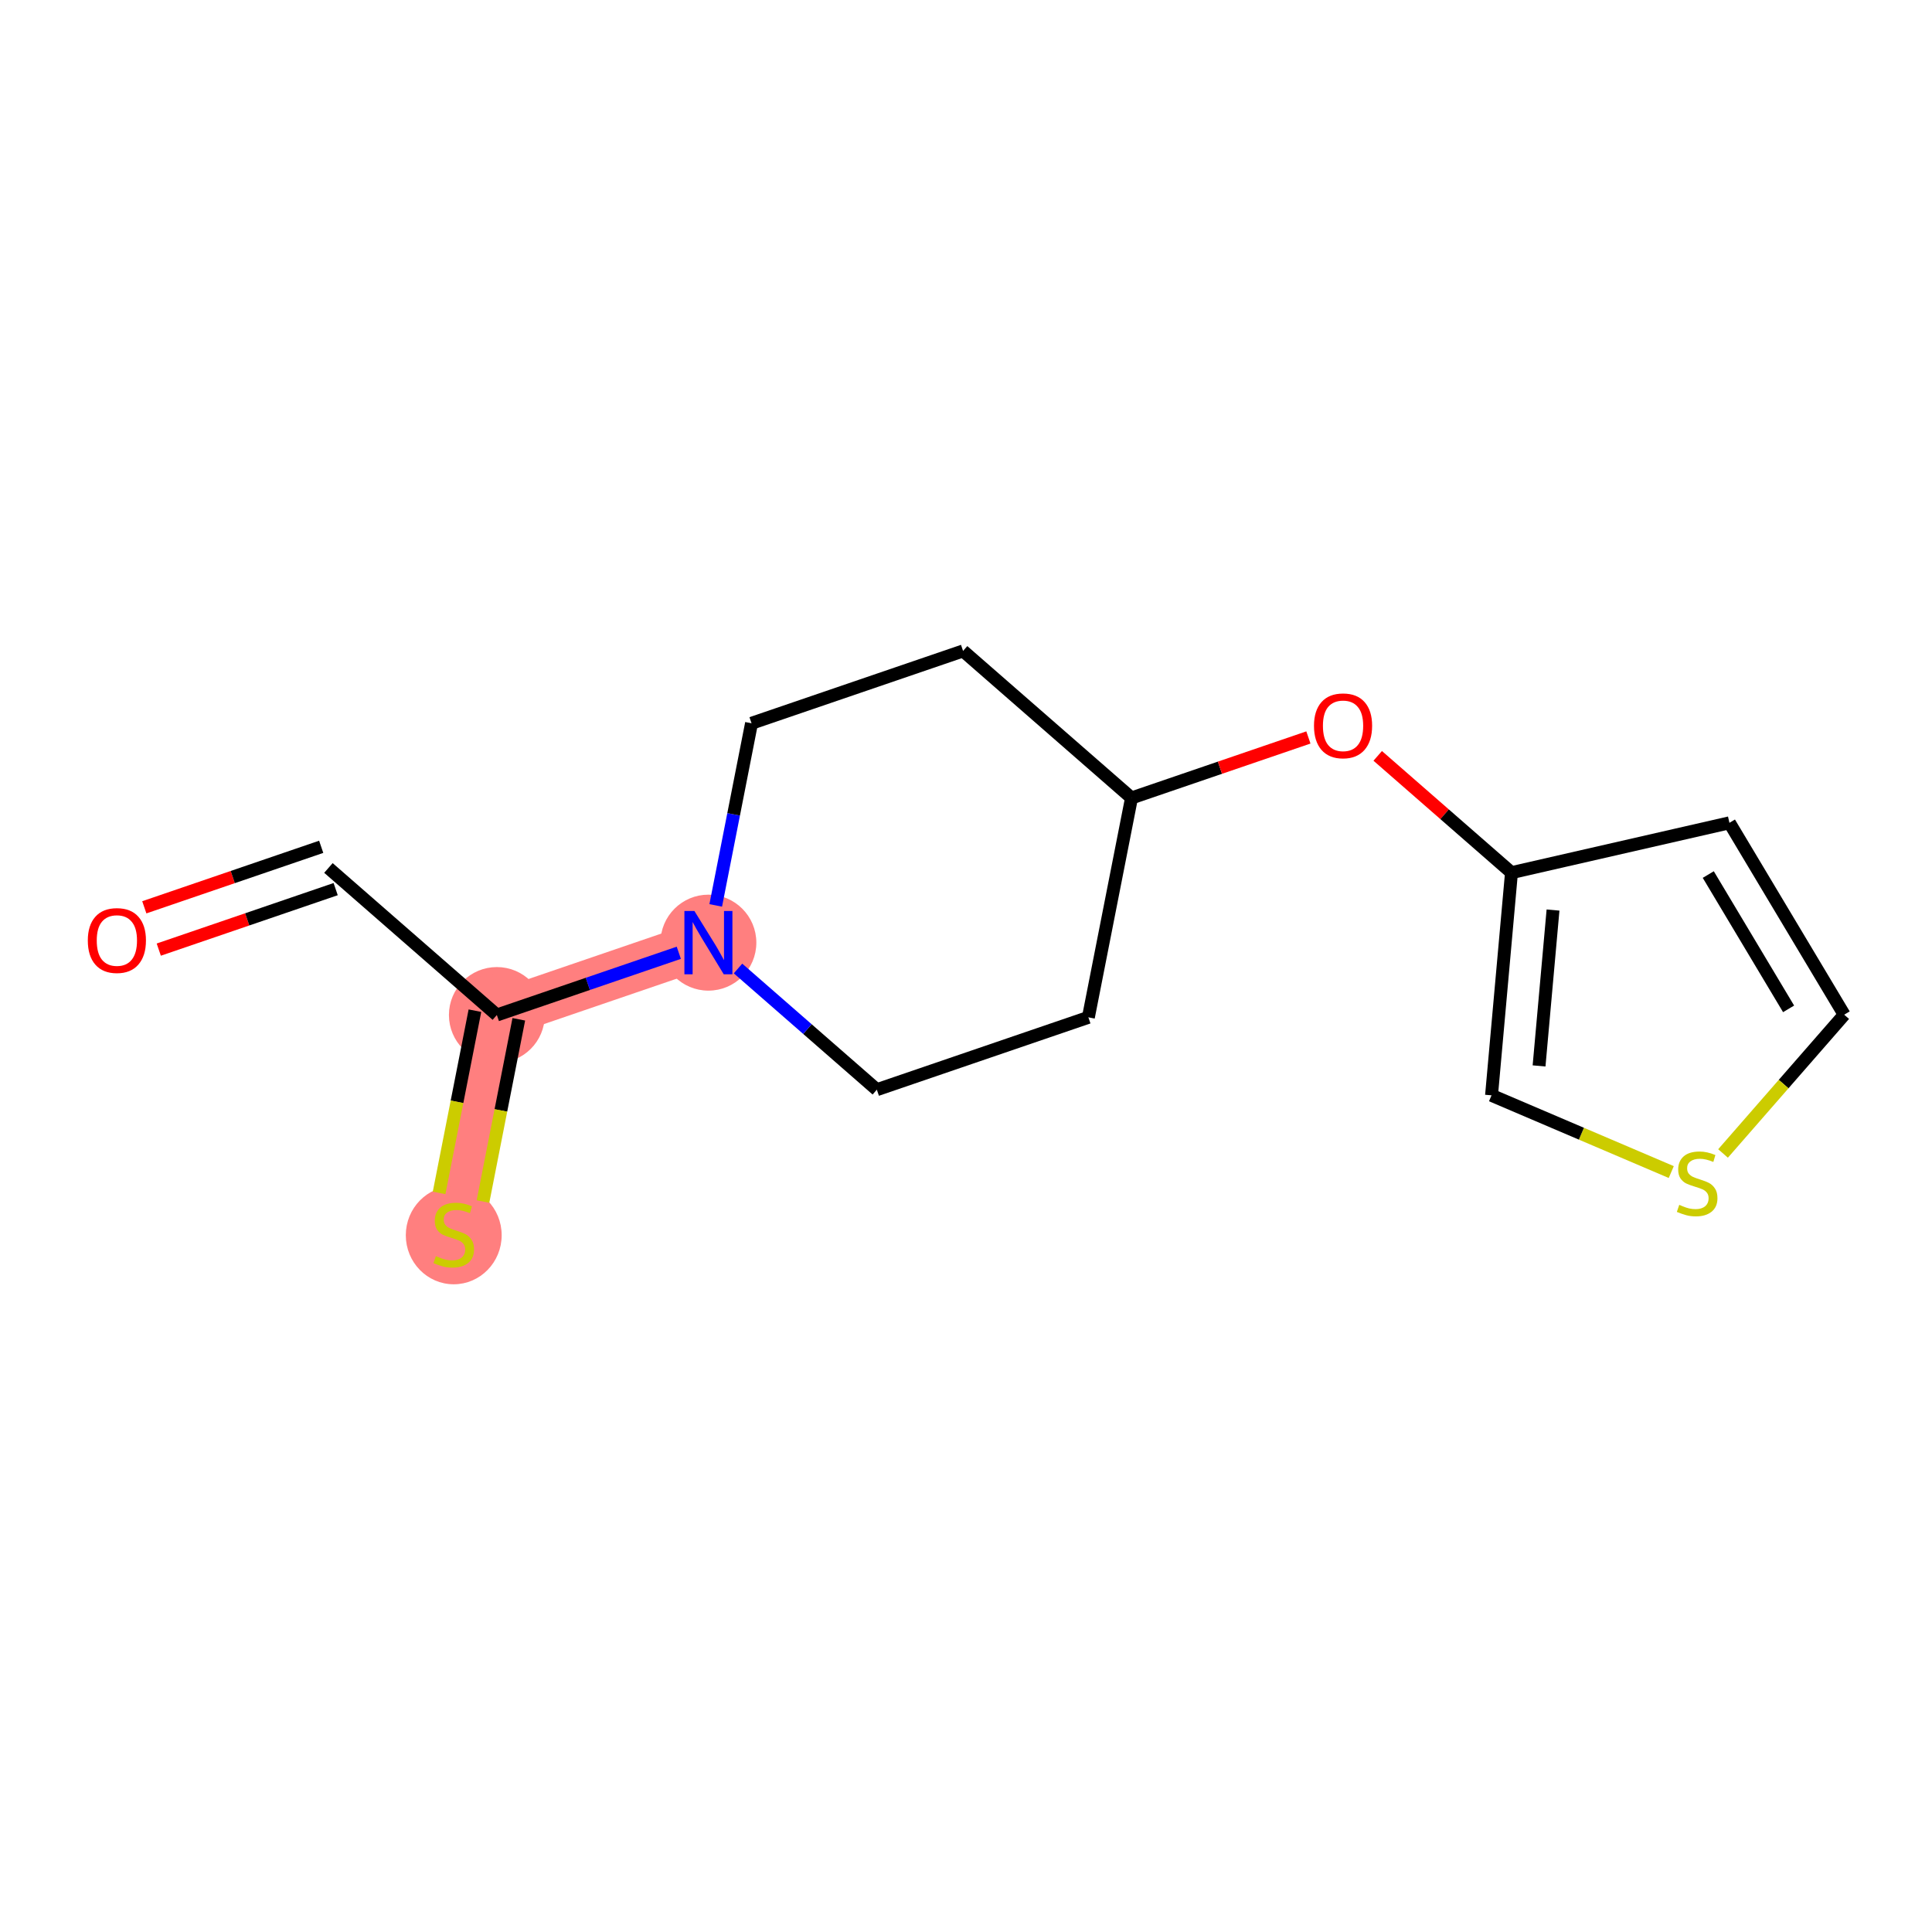 <?xml version='1.0' encoding='iso-8859-1'?>
<svg version='1.1' baseProfile='full'
              xmlns='http://www.w3.org/2000/svg'
                      xmlns:rdkit='http://www.rdkit.org/xml'
                      xmlns:xlink='http://www.w3.org/1999/xlink'
                  xml:space='preserve'
width='300px' height='300px' viewBox='0 0 300 300'>
<!-- END OF HEADER -->
<rect style='opacity:1.0;fill:#FFFFFF;stroke:none' width='300' height='300' x='0' y='0'> </rect>
<rect style='opacity:1.0;fill:#FFFFFF;stroke:none' width='300' height='300' x='0' y='0'> </rect>
<path d='M 77.152,157.608 L 70.456,191.673' style='fill:none;fill-rule:evenodd;stroke:#FF7F7F;stroke-width:7.4px;stroke-linecap:butt;stroke-linejoin:miter;stroke-opacity:1' />
<path d='M 77.152,157.608 L 110.001,146.374' style='fill:none;fill-rule:evenodd;stroke:#FF7F7F;stroke-width:7.4px;stroke-linecap:butt;stroke-linejoin:miter;stroke-opacity:1' />
<ellipse cx='77.152' cy='157.608' rx='6.943' ry='6.943'  style='fill:#FF7F7F;fill-rule:evenodd;stroke:#FF7F7F;stroke-width:1.0px;stroke-linecap:butt;stroke-linejoin:miter;stroke-opacity:1' />
<ellipse cx='70.456' cy='191.805' rx='6.943' ry='7.119'  style='fill:#FF7F7F;fill-rule:evenodd;stroke:#FF7F7F;stroke-width:1.0px;stroke-linecap:butt;stroke-linejoin:miter;stroke-opacity:1' />
<ellipse cx='110.001' cy='146.374' rx='6.943' ry='6.952'  style='fill:#FF7F7F;fill-rule:evenodd;stroke:#FF7F7F;stroke-width:1.0px;stroke-linecap:butt;stroke-linejoin:miter;stroke-opacity:1' />
<path class='bond-0 atom-0 atom-1' d='M 24.654,147.455 L 38.388,142.759' style='fill:none;fill-rule:evenodd;stroke:#FF0000;stroke-width:2.0px;stroke-linecap:butt;stroke-linejoin:miter;stroke-opacity:1' />
<path class='bond-0 atom-0 atom-1' d='M 38.388,142.759 L 52.122,138.062' style='fill:none;fill-rule:evenodd;stroke:#000000;stroke-width:2.0px;stroke-linecap:butt;stroke-linejoin:miter;stroke-opacity:1' />
<path class='bond-0 atom-0 atom-1' d='M 22.407,140.886 L 36.141,136.189' style='fill:none;fill-rule:evenodd;stroke:#FF0000;stroke-width:2.0px;stroke-linecap:butt;stroke-linejoin:miter;stroke-opacity:1' />
<path class='bond-0 atom-0 atom-1' d='M 36.141,136.189 L 49.875,131.492' style='fill:none;fill-rule:evenodd;stroke:#000000;stroke-width:2.0px;stroke-linecap:butt;stroke-linejoin:miter;stroke-opacity:1' />
<path class='bond-1 atom-1 atom-2' d='M 50.999,134.777 L 77.152,157.608' style='fill:none;fill-rule:evenodd;stroke:#000000;stroke-width:2.0px;stroke-linecap:butt;stroke-linejoin:miter;stroke-opacity:1' />
<path class='bond-2 atom-2 atom-3' d='M 73.746,156.939 L 70.965,171.086' style='fill:none;fill-rule:evenodd;stroke:#000000;stroke-width:2.0px;stroke-linecap:butt;stroke-linejoin:miter;stroke-opacity:1' />
<path class='bond-2 atom-2 atom-3' d='M 70.965,171.086 L 68.184,185.234' style='fill:none;fill-rule:evenodd;stroke:#CCCC00;stroke-width:2.0px;stroke-linecap:butt;stroke-linejoin:miter;stroke-opacity:1' />
<path class='bond-2 atom-2 atom-3' d='M 80.559,158.278 L 77.778,172.425' style='fill:none;fill-rule:evenodd;stroke:#000000;stroke-width:2.0px;stroke-linecap:butt;stroke-linejoin:miter;stroke-opacity:1' />
<path class='bond-2 atom-2 atom-3' d='M 77.778,172.425 L 74.997,186.573' style='fill:none;fill-rule:evenodd;stroke:#CCCC00;stroke-width:2.0px;stroke-linecap:butt;stroke-linejoin:miter;stroke-opacity:1' />
<path class='bond-3 atom-2 atom-4' d='M 77.152,157.608 L 91.278,152.777' style='fill:none;fill-rule:evenodd;stroke:#000000;stroke-width:2.0px;stroke-linecap:butt;stroke-linejoin:miter;stroke-opacity:1' />
<path class='bond-3 atom-2 atom-4' d='M 91.278,152.777 L 105.405,147.946' style='fill:none;fill-rule:evenodd;stroke:#0000FF;stroke-width:2.0px;stroke-linecap:butt;stroke-linejoin:miter;stroke-opacity:1' />
<path class='bond-4 atom-4 atom-5' d='M 111.138,140.591 L 113.918,126.45' style='fill:none;fill-rule:evenodd;stroke:#0000FF;stroke-width:2.0px;stroke-linecap:butt;stroke-linejoin:miter;stroke-opacity:1' />
<path class='bond-4 atom-4 atom-5' d='M 113.918,126.45 L 116.697,112.309' style='fill:none;fill-rule:evenodd;stroke:#000000;stroke-width:2.0px;stroke-linecap:butt;stroke-linejoin:miter;stroke-opacity:1' />
<path class='bond-15 atom-15 atom-4' d='M 136.155,169.206 L 125.376,159.796' style='fill:none;fill-rule:evenodd;stroke:#000000;stroke-width:2.0px;stroke-linecap:butt;stroke-linejoin:miter;stroke-opacity:1' />
<path class='bond-15 atom-15 atom-4' d='M 125.376,159.796 L 114.598,150.387' style='fill:none;fill-rule:evenodd;stroke:#0000FF;stroke-width:2.0px;stroke-linecap:butt;stroke-linejoin:miter;stroke-opacity:1' />
<path class='bond-5 atom-5 atom-6' d='M 116.697,112.309 L 149.546,101.076' style='fill:none;fill-rule:evenodd;stroke:#000000;stroke-width:2.0px;stroke-linecap:butt;stroke-linejoin:miter;stroke-opacity:1' />
<path class='bond-6 atom-6 atom-7' d='M 149.546,101.076 L 175.7,123.907' style='fill:none;fill-rule:evenodd;stroke:#000000;stroke-width:2.0px;stroke-linecap:butt;stroke-linejoin:miter;stroke-opacity:1' />
<path class='bond-7 atom-7 atom-8' d='M 175.7,123.907 L 189.434,119.21' style='fill:none;fill-rule:evenodd;stroke:#000000;stroke-width:2.0px;stroke-linecap:butt;stroke-linejoin:miter;stroke-opacity:1' />
<path class='bond-7 atom-7 atom-8' d='M 189.434,119.21 L 203.168,114.513' style='fill:none;fill-rule:evenodd;stroke:#FF0000;stroke-width:2.0px;stroke-linecap:butt;stroke-linejoin:miter;stroke-opacity:1' />
<path class='bond-13 atom-7 atom-14' d='M 175.7,123.907 L 169.004,157.972' style='fill:none;fill-rule:evenodd;stroke:#000000;stroke-width:2.0px;stroke-linecap:butt;stroke-linejoin:miter;stroke-opacity:1' />
<path class='bond-8 atom-8 atom-9' d='M 213.93,117.371 L 224.316,126.438' style='fill:none;fill-rule:evenodd;stroke:#FF0000;stroke-width:2.0px;stroke-linecap:butt;stroke-linejoin:miter;stroke-opacity:1' />
<path class='bond-8 atom-8 atom-9' d='M 224.316,126.438 L 234.702,135.504' style='fill:none;fill-rule:evenodd;stroke:#000000;stroke-width:2.0px;stroke-linecap:butt;stroke-linejoin:miter;stroke-opacity:1' />
<path class='bond-9 atom-9 atom-10' d='M 234.702,135.504 L 268.546,127.766' style='fill:none;fill-rule:evenodd;stroke:#000000;stroke-width:2.0px;stroke-linecap:butt;stroke-linejoin:miter;stroke-opacity:1' />
<path class='bond-16 atom-13 atom-9' d='M 231.604,170.083 L 234.702,135.504' style='fill:none;fill-rule:evenodd;stroke:#000000;stroke-width:2.0px;stroke-linecap:butt;stroke-linejoin:miter;stroke-opacity:1' />
<path class='bond-16 atom-13 atom-9' d='M 238.984,165.516 L 241.153,141.311' style='fill:none;fill-rule:evenodd;stroke:#000000;stroke-width:2.0px;stroke-linecap:butt;stroke-linejoin:miter;stroke-opacity:1' />
<path class='bond-10 atom-10 atom-11' d='M 268.546,127.766 L 286.364,157.562' style='fill:none;fill-rule:evenodd;stroke:#000000;stroke-width:2.0px;stroke-linecap:butt;stroke-linejoin:miter;stroke-opacity:1' />
<path class='bond-10 atom-10 atom-11' d='M 265.259,135.799 L 277.732,156.656' style='fill:none;fill-rule:evenodd;stroke:#000000;stroke-width:2.0px;stroke-linecap:butt;stroke-linejoin:miter;stroke-opacity:1' />
<path class='bond-11 atom-11 atom-12' d='M 286.364,157.562 L 276.958,168.336' style='fill:none;fill-rule:evenodd;stroke:#000000;stroke-width:2.0px;stroke-linecap:butt;stroke-linejoin:miter;stroke-opacity:1' />
<path class='bond-11 atom-11 atom-12' d='M 276.958,168.336 L 267.553,179.11' style='fill:none;fill-rule:evenodd;stroke:#CCCC00;stroke-width:2.0px;stroke-linecap:butt;stroke-linejoin:miter;stroke-opacity:1' />
<path class='bond-12 atom-12 atom-13' d='M 259.512,181.998 L 245.558,176.041' style='fill:none;fill-rule:evenodd;stroke:#CCCC00;stroke-width:2.0px;stroke-linecap:butt;stroke-linejoin:miter;stroke-opacity:1' />
<path class='bond-12 atom-12 atom-13' d='M 245.558,176.041 L 231.604,170.083' style='fill:none;fill-rule:evenodd;stroke:#000000;stroke-width:2.0px;stroke-linecap:butt;stroke-linejoin:miter;stroke-opacity:1' />
<path class='bond-14 atom-14 atom-15' d='M 169.004,157.972 L 136.155,169.206' style='fill:none;fill-rule:evenodd;stroke:#000000;stroke-width:2.0px;stroke-linecap:butt;stroke-linejoin:miter;stroke-opacity:1' />
<path  class='atom-0' d='M 13.636 146.039
Q 13.636 143.678, 14.803 142.359
Q 15.969 141.039, 18.15 141.039
Q 20.33 141.039, 21.496 142.359
Q 22.663 143.678, 22.663 146.039
Q 22.663 148.427, 21.482 149.788
Q 20.302 151.135, 18.15 151.135
Q 15.983 151.135, 14.803 149.788
Q 13.636 148.441, 13.636 146.039
M 18.15 150.024
Q 19.649 150.024, 20.455 149.024
Q 21.274 148.01, 21.274 146.039
Q 21.274 144.108, 20.455 143.136
Q 19.649 142.15, 18.15 142.15
Q 16.65 142.15, 15.831 143.122
Q 15.025 144.094, 15.025 146.039
Q 15.025 148.024, 15.831 149.024
Q 16.65 150.024, 18.15 150.024
' fill='#FF0000'/>
<path  class='atom-3' d='M 67.679 195.048
Q 67.79 195.09, 68.248 195.284
Q 68.707 195.478, 69.206 195.603
Q 69.72 195.714, 70.22 195.714
Q 71.151 195.714, 71.692 195.27
Q 72.234 194.812, 72.234 194.02
Q 72.234 193.479, 71.956 193.145
Q 71.692 192.812, 71.276 192.632
Q 70.859 192.451, 70.165 192.243
Q 69.29 191.979, 68.762 191.729
Q 68.248 191.479, 67.873 190.951
Q 67.512 190.424, 67.512 189.535
Q 67.512 188.299, 68.346 187.535
Q 69.193 186.771, 70.859 186.771
Q 71.998 186.771, 73.289 187.313
L 72.97 188.382
Q 71.789 187.896, 70.901 187.896
Q 69.942 187.896, 69.415 188.299
Q 68.887 188.688, 68.901 189.368
Q 68.901 189.896, 69.165 190.215
Q 69.442 190.535, 69.831 190.715
Q 70.234 190.896, 70.901 191.104
Q 71.789 191.382, 72.317 191.66
Q 72.845 191.937, 73.22 192.507
Q 73.609 193.062, 73.609 194.02
Q 73.609 195.381, 72.692 196.117
Q 71.789 196.839, 70.276 196.839
Q 69.401 196.839, 68.734 196.645
Q 68.082 196.464, 67.304 196.145
L 67.679 195.048
' fill='#CCCC00'/>
<path  class='atom-4' d='M 107.828 141.459
L 111.05 146.666
Q 111.369 147.18, 111.883 148.11
Q 112.397 149.041, 112.424 149.096
L 112.424 141.459
L 113.73 141.459
L 113.73 151.29
L 112.383 151.29
L 108.925 145.597
Q 108.522 144.93, 108.092 144.166
Q 107.675 143.403, 107.55 143.167
L 107.55 151.29
L 106.273 151.29
L 106.273 141.459
L 107.828 141.459
' fill='#0000FF'/>
<path  class='atom-8' d='M 204.036 112.701
Q 204.036 110.34, 205.202 109.021
Q 206.369 107.702, 208.549 107.702
Q 210.729 107.702, 211.895 109.021
Q 213.062 110.34, 213.062 112.701
Q 213.062 115.089, 211.882 116.45
Q 210.701 117.797, 208.549 117.797
Q 206.382 117.797, 205.202 116.45
Q 204.036 115.103, 204.036 112.701
M 208.549 116.686
Q 210.049 116.686, 210.854 115.687
Q 211.673 114.673, 211.673 112.701
Q 211.673 110.771, 210.854 109.799
Q 210.049 108.813, 208.549 108.813
Q 207.049 108.813, 206.23 109.785
Q 205.424 110.757, 205.424 112.701
Q 205.424 114.687, 206.23 115.687
Q 207.049 116.686, 208.549 116.686
' fill='#FF0000'/>
<path  class='atom-12' d='M 260.755 187.089
Q 260.866 187.131, 261.324 187.325
Q 261.783 187.52, 262.283 187.645
Q 262.796 187.756, 263.296 187.756
Q 264.227 187.756, 264.768 187.312
Q 265.31 186.853, 265.31 186.062
Q 265.31 185.52, 265.032 185.187
Q 264.768 184.854, 264.352 184.673
Q 263.935 184.493, 263.241 184.284
Q 262.366 184.02, 261.838 183.77
Q 261.324 183.52, 260.949 182.993
Q 260.588 182.465, 260.588 181.576
Q 260.588 180.34, 261.422 179.577
Q 262.269 178.813, 263.935 178.813
Q 265.074 178.813, 266.365 179.354
L 266.046 180.424
Q 264.865 179.938, 263.977 179.938
Q 263.019 179.938, 262.491 180.34
Q 261.963 180.729, 261.977 181.41
Q 261.977 181.937, 262.241 182.257
Q 262.519 182.576, 262.907 182.757
Q 263.31 182.937, 263.977 183.146
Q 264.865 183.423, 265.393 183.701
Q 265.921 183.979, 266.296 184.548
Q 266.685 185.104, 266.685 186.062
Q 266.685 187.423, 265.768 188.159
Q 264.865 188.881, 263.352 188.881
Q 262.477 188.881, 261.81 188.686
Q 261.158 188.506, 260.38 188.186
L 260.755 187.089
' fill='#CCCC00'/>
</svg>
